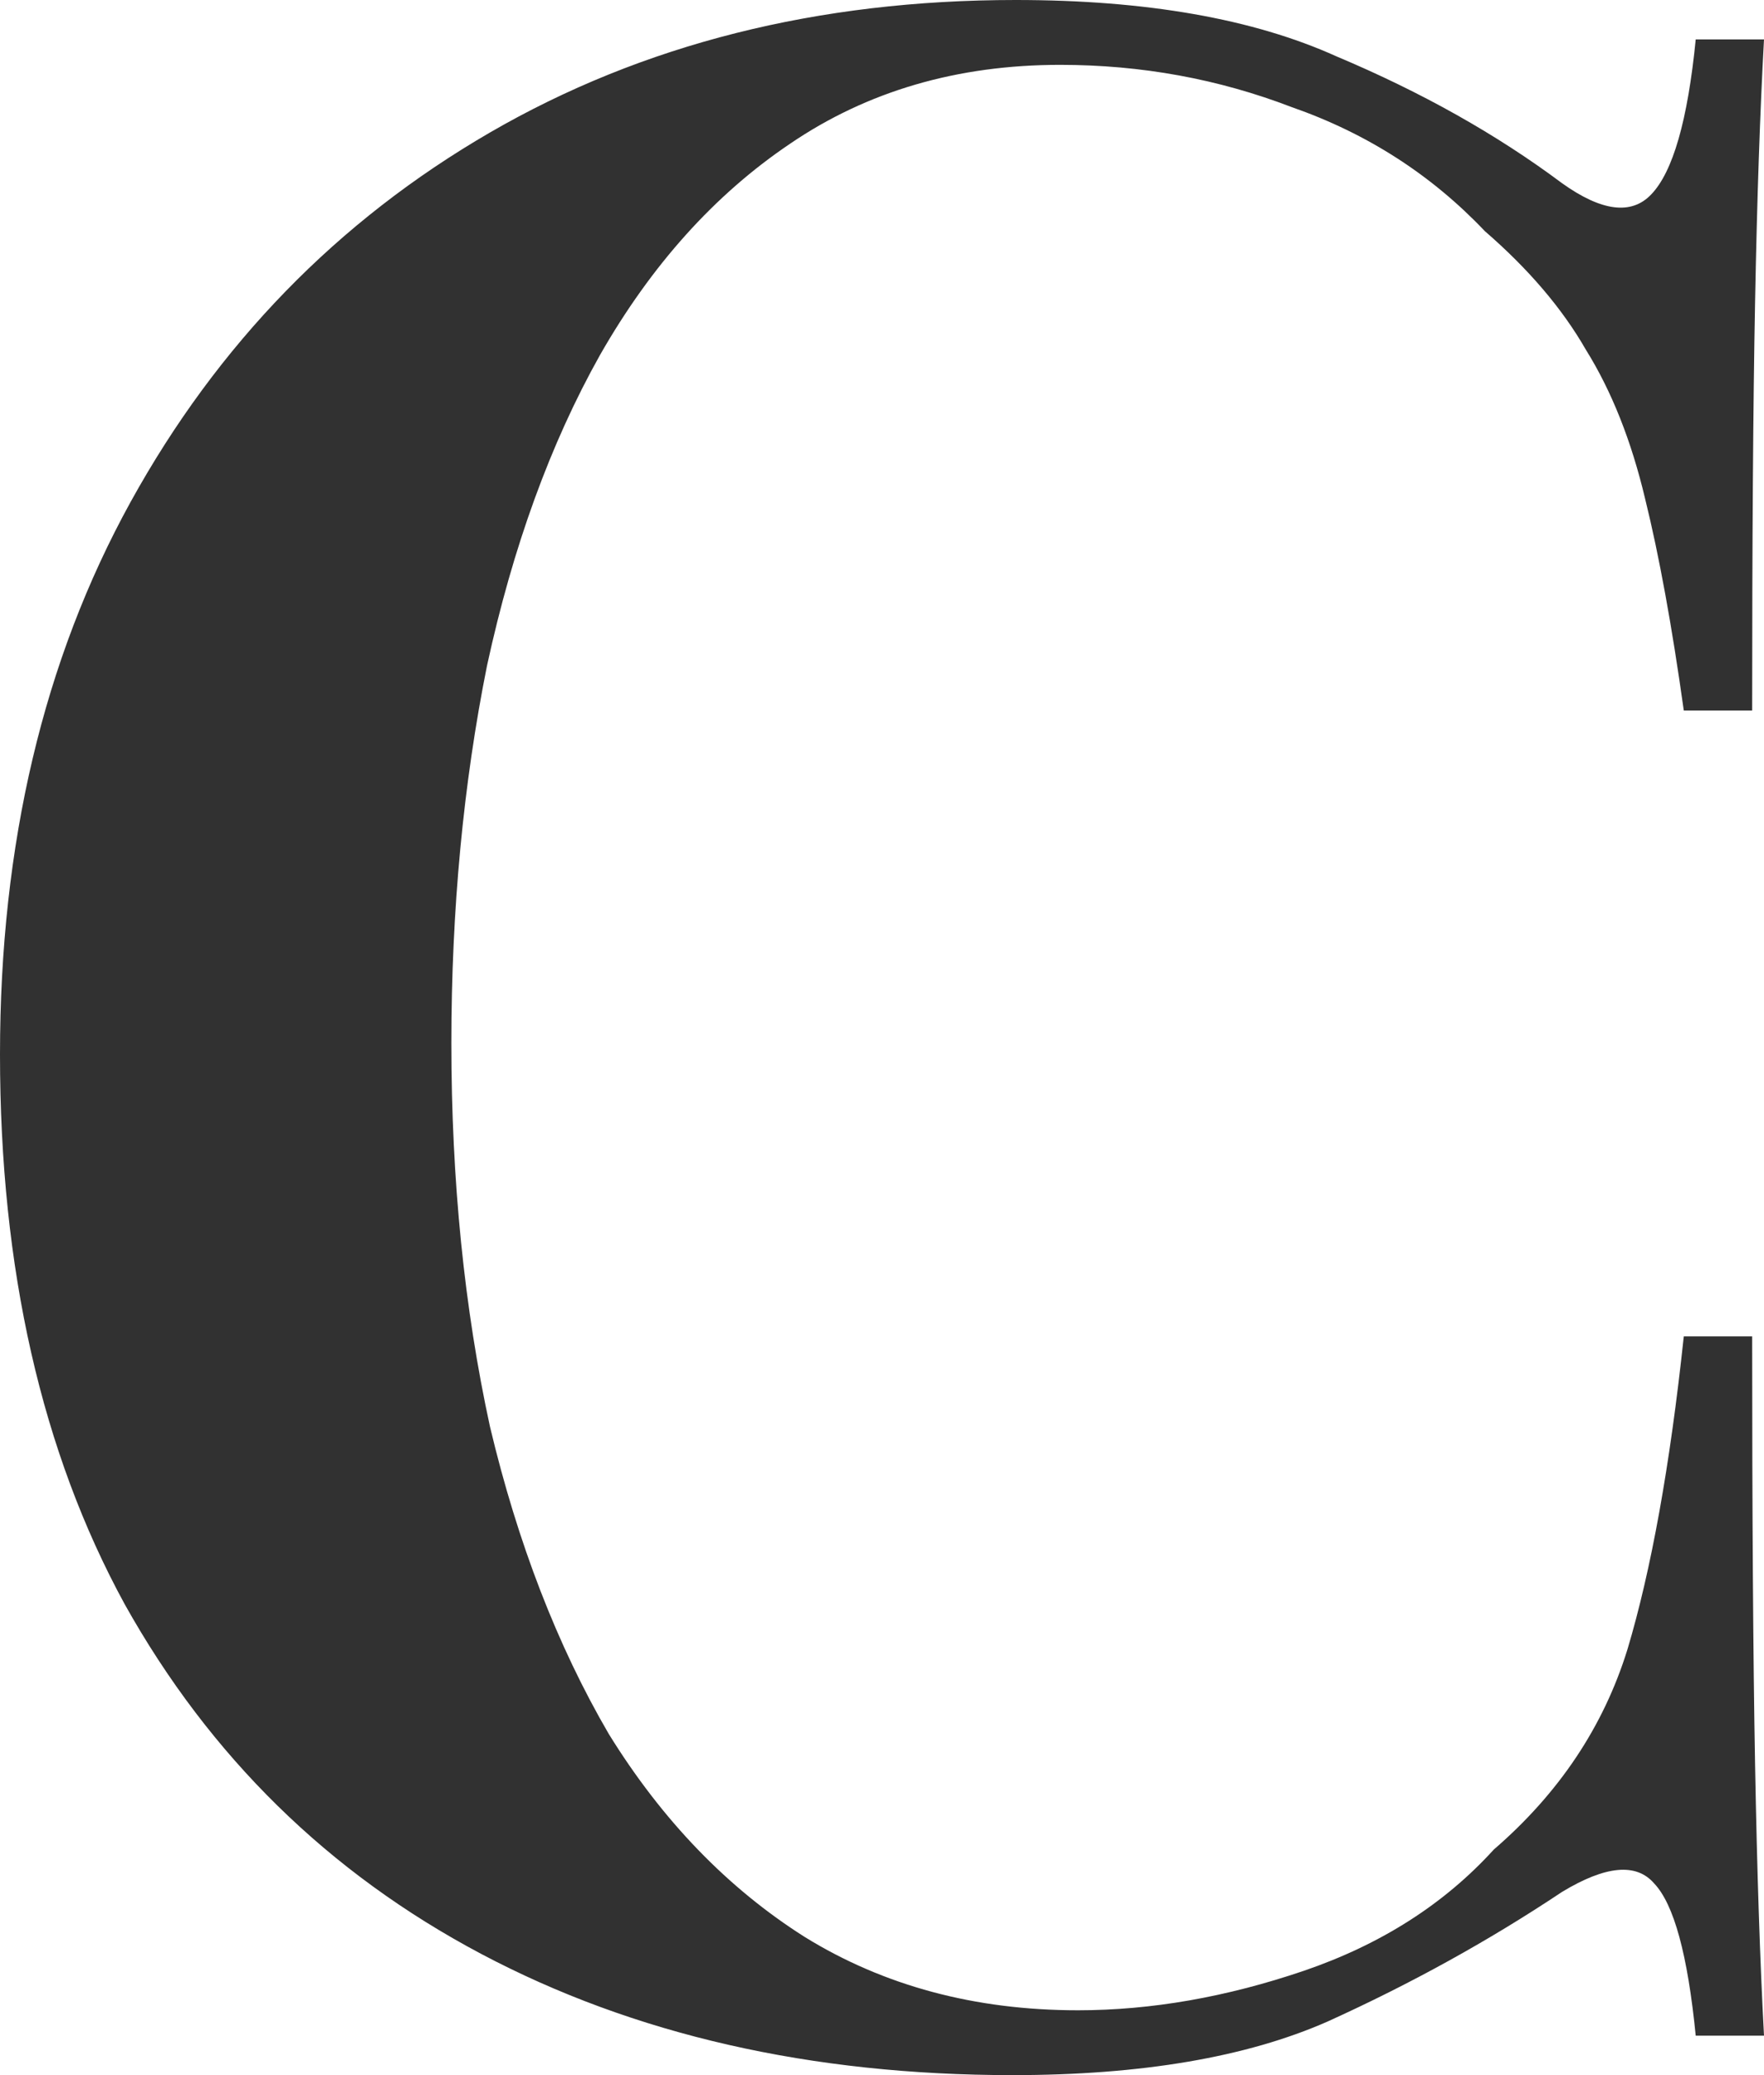 <?xml version="1.0" encoding="UTF-8"?> <svg xmlns="http://www.w3.org/2000/svg" width="17" height="20" viewBox="0 0 17 20" fill="none"><path d="M9.788 0C11.047 0 12.077 0.181 12.879 0.543C13.699 0.888 14.424 1.295 15.054 1.766C15.435 2.038 15.722 2.074 15.912 1.875C16.122 1.658 16.265 1.159 16.342 0.38H17C16.962 1.069 16.933 1.911 16.914 2.908C16.895 3.904 16.886 5.217 16.886 6.848H16.227C16.113 6.033 15.989 5.353 15.855 4.81C15.722 4.248 15.531 3.768 15.283 3.37C15.054 2.971 14.729 2.591 14.31 2.228C13.795 1.685 13.175 1.286 12.45 1.033C11.743 0.761 10.999 0.625 10.217 0.625C9.225 0.625 8.357 0.879 7.613 1.386C6.888 1.875 6.277 2.554 5.781 3.424C5.304 4.275 4.942 5.272 4.694 6.413C4.465 7.554 4.35 8.768 4.35 10.054C4.35 11.377 4.474 12.609 4.722 13.75C4.989 14.873 5.371 15.861 5.867 16.712C6.382 17.545 7.012 18.198 7.756 18.669C8.519 19.14 9.397 19.375 10.389 19.375C11.095 19.375 11.82 19.248 12.564 18.995C13.308 18.741 13.919 18.351 14.396 17.826C15.025 17.283 15.454 16.64 15.684 15.897C15.912 15.136 16.094 14.13 16.227 12.88H16.886C16.886 14.583 16.895 15.96 16.914 17.011C16.933 18.044 16.962 18.913 17 19.62H16.342C16.265 18.841 16.132 18.352 15.941 18.152C15.769 17.953 15.474 17.98 15.054 18.234C14.348 18.705 13.594 19.121 12.793 19.484C12.011 19.828 10.999 20 9.759 20C7.813 20 6.106 19.61 4.636 18.831C3.167 18.052 2.022 16.929 1.202 15.462C0.401 13.995 0 12.228 0 10.163C0 8.134 0.42 6.359 1.259 4.837C2.099 3.315 3.253 2.129 4.722 1.277C6.191 0.426 7.88 0 9.788 0Z" fill="#313131"></path></svg> 